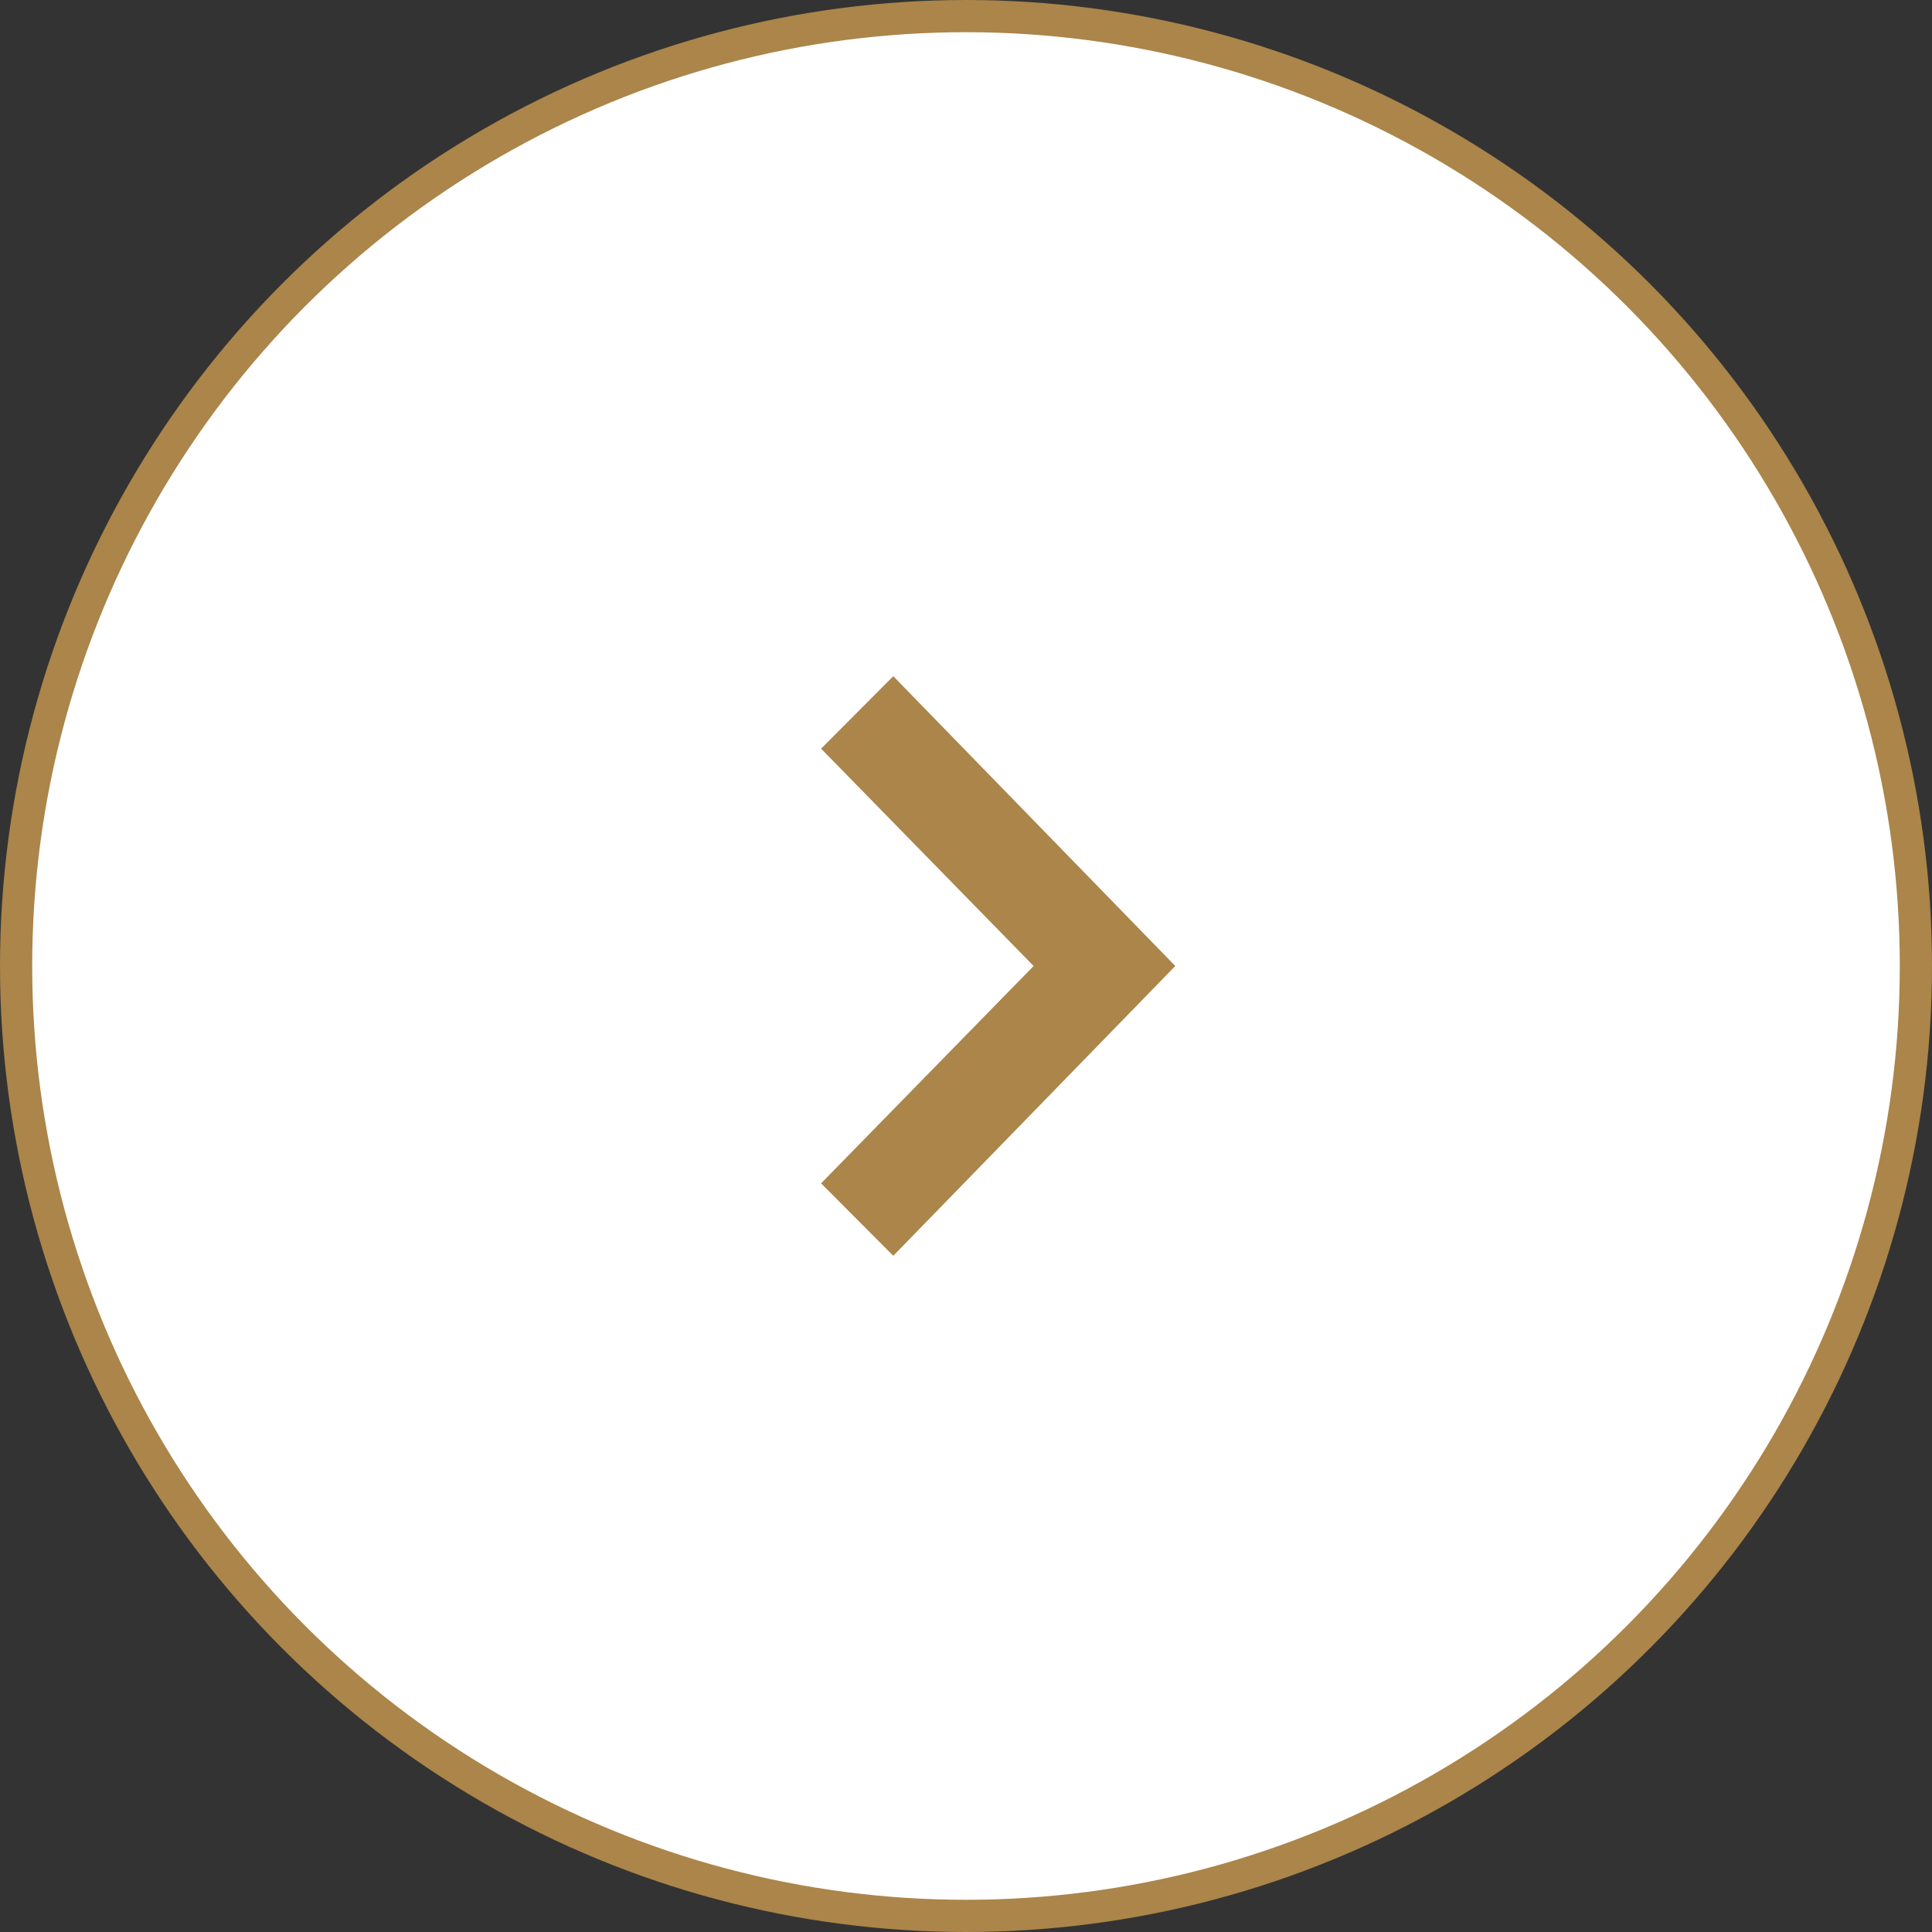 <?xml version="1.0" encoding="UTF-8"?>
<svg width="60px" height="60px" viewBox="0 0 60 60" version="1.1" xmlns="http://www.w3.org/2000/svg" xmlns:xlink="http://www.w3.org/1999/xlink">
    <rect x="0" y="0" width="60" height="60" fill="#333333" stroke="none"/>
    <title>Arrow Button</title>
    <g id="Page-1" stroke="none" stroke-width="1" fill="none" fill-rule="evenodd">
        <g id="Golf-Resort-KV---Kalendar-akci" transform="translate(-891, -928)">
            <g id="Kveten---Opened" transform="translate(25, 906)">
                <g id="Arrow-Button" transform="translate(866, 22)">
                    <circle id="Oval" stroke="#AB8549" fill="#FFFFFF" cx="30" cy="30" r="29.5"></circle>
                    <g id="Icons/Arrow" transform="translate(25.5, 21)" fill="#AB8549" fill-rule="nonzero">
                        <g id="iconmonstr-arrow-25">
                            <polygon id="Path" points="0 2.25 2.242 0 11 9 2.242 18 0 15.75 6.6 9"></polygon>
                        </g>
                    </g>
                </g>
            </g>
        </g>
    </g>
</svg>